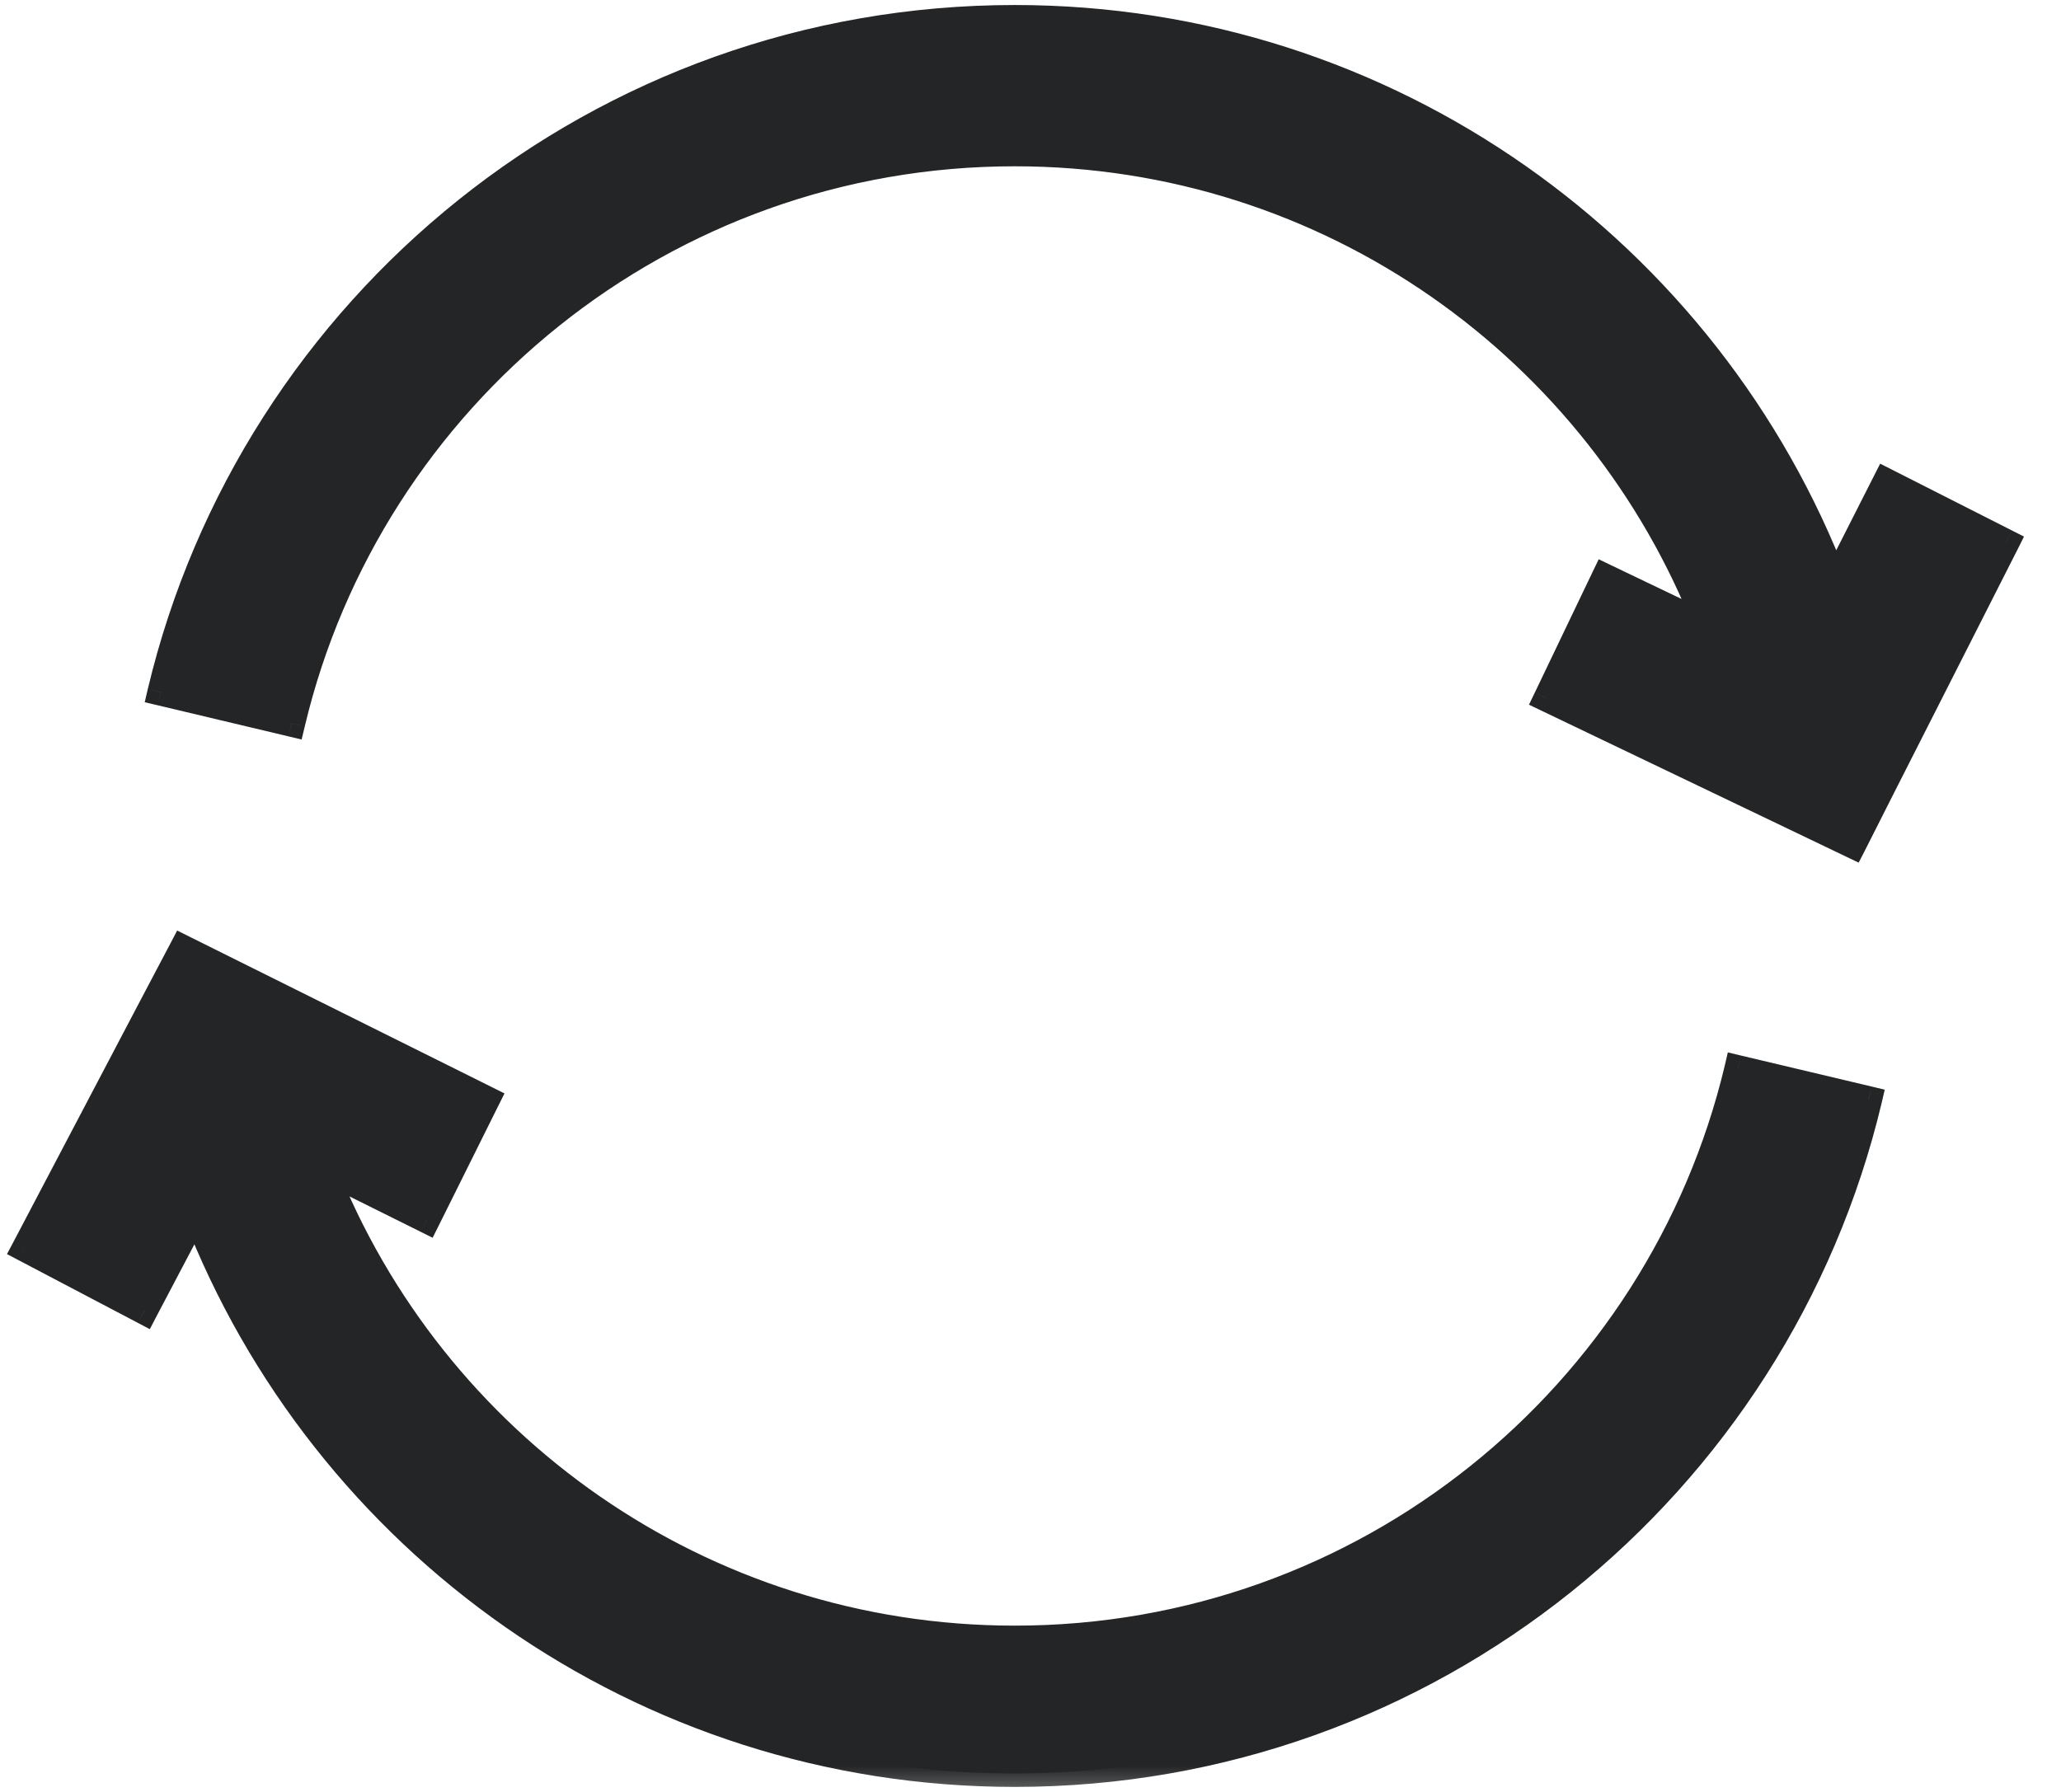 <svg width="23" height="20" viewBox="0 0 23 20" fill="none" xmlns="http://www.w3.org/2000/svg">
<mask id="path-1-outside-1_7208_68279" maskUnits="userSpaceOnUse" x="-0.719" y="-0.794" width="24" height="21" fill="black">
<rect fill="white" x="-0.719" y="-0.794" width="24" height="21"/>
<path fill-rule="evenodd" clip-rule="evenodd" d="M3.255 8.074C4.123 4.422 7.407 1.706 11.324 1.706C14.842 1.706 17.851 3.897 19.055 6.99L17.911 6.442L17.263 7.795L20.014 9.113L20.675 9.43L21.006 8.776L22.386 6.055L21.048 5.377L20.476 6.505C19.069 2.822 15.503 0.206 11.324 0.206C6.697 0.206 2.821 3.414 1.795 7.727L3.255 8.074ZM19.393 11.927C18.525 15.579 15.241 18.294 11.324 18.294C7.817 18.294 4.816 16.116 3.604 13.039L4.761 13.614L5.429 12.271L2.698 10.912L2.042 10.586L1.7 11.235L0.281 13.934L1.609 14.633L2.187 13.533C3.604 17.196 7.16 19.794 11.324 19.794C15.951 19.794 19.827 16.586 20.853 12.274L19.393 11.927Z"/>
</mask>
<path fill-rule="evenodd" clip-rule="evenodd" d="M3.255 8.074C4.123 4.422 7.407 1.706 11.324 1.706C14.842 1.706 17.851 3.897 19.055 6.99L17.911 6.442L17.263 7.795L20.014 9.113L20.675 9.43L21.006 8.776L22.386 6.055L21.048 5.377L20.476 6.505C19.069 2.822 15.503 0.206 11.324 0.206C6.697 0.206 2.821 3.414 1.795 7.727L3.255 8.074ZM19.393 11.927C18.525 15.579 15.241 18.294 11.324 18.294C7.817 18.294 4.816 16.116 3.604 13.039L4.761 13.614L5.429 12.271L2.698 10.912L2.042 10.586L1.7 11.235L0.281 13.934L1.609 14.633L2.187 13.533C3.604 17.196 7.16 19.794 11.324 19.794C15.951 19.794 19.827 16.586 20.853 12.274L19.393 11.927Z" fill="#232526"/>
<path d="M3.255 8.074L3.22 8.219L3.366 8.254L3.401 8.108L3.255 8.074ZM19.055 6.99L18.991 7.126L19.333 7.29L19.195 6.936L19.055 6.99ZM17.911 6.442L17.976 6.307L17.841 6.242L17.776 6.377L17.911 6.442ZM17.263 7.795L17.128 7.73L17.063 7.865L17.198 7.93L17.263 7.795ZM20.014 9.113L20.078 8.978L20.014 9.113ZM20.675 9.43L20.61 9.565L20.742 9.628L20.809 9.498L20.675 9.43ZM21.006 8.776L20.873 8.708L21.006 8.776ZM22.386 6.055L22.52 6.123L22.587 5.989L22.453 5.921L22.386 6.055ZM21.048 5.377L21.116 5.243L20.982 5.175L20.914 5.309L21.048 5.377ZM20.476 6.505L20.336 6.558L20.457 6.875L20.61 6.573L20.476 6.505ZM1.795 7.727L1.649 7.692L1.615 7.838L1.761 7.872L1.795 7.727ZM19.393 11.927L19.428 11.781L19.282 11.746L19.248 11.892L19.393 11.927ZM3.604 13.039L3.671 12.904L3.321 12.73L3.464 13.094L3.604 13.039ZM4.761 13.614L4.694 13.748L4.828 13.815L4.895 13.681L4.761 13.614ZM5.429 12.271L5.563 12.338L5.63 12.204L5.496 12.137L5.429 12.271ZM2.698 10.912L2.631 11.047L2.698 10.912ZM2.042 10.586L2.108 10.451L1.977 10.386L1.909 10.516L2.042 10.586ZM1.7 11.235L1.833 11.305L1.7 11.235ZM0.281 13.934L0.148 13.865L0.078 13.997L0.211 14.067L0.281 13.934ZM1.609 14.633L1.539 14.765L1.672 14.835L1.741 14.702L1.609 14.633ZM2.187 13.533L2.327 13.479L2.208 13.171L2.054 13.463L2.187 13.533ZM20.853 12.274L20.999 12.308L21.033 12.162L20.887 12.127L20.853 12.274ZM11.324 1.556C7.336 1.556 3.993 4.321 3.109 8.039L3.401 8.108C4.253 4.522 7.478 1.856 11.324 1.856V1.556ZM19.195 6.936C17.969 3.787 14.906 1.556 11.324 1.556V1.856C14.779 1.856 17.733 4.007 18.916 7.045L19.195 6.936ZM17.846 6.577L18.991 7.126L19.12 6.855L17.976 6.307L17.846 6.577ZM17.398 7.859L18.047 6.507L17.776 6.377L17.128 7.73L17.398 7.859ZM20.078 8.978L17.328 7.659L17.198 7.93L19.949 9.248L20.078 8.978ZM20.74 9.295L20.078 8.978L19.949 9.248L20.61 9.565L20.74 9.295ZM20.873 8.708L20.541 9.362L20.809 9.498L21.14 8.843L20.873 8.708ZM22.252 5.987L20.873 8.708L21.14 8.843L22.52 6.123L22.252 5.987ZM20.98 5.511L22.318 6.189L22.453 5.921L21.116 5.243L20.98 5.511ZM20.61 6.573L21.182 5.445L20.914 5.309L20.342 6.437L20.61 6.573ZM11.324 0.356C15.438 0.356 18.95 2.932 20.336 6.558L20.616 6.451C19.187 2.712 15.567 0.056 11.324 0.056V0.356ZM1.941 7.761C2.951 3.515 6.768 0.356 11.324 0.356V0.056C6.626 0.056 2.691 3.313 1.649 7.692L1.941 7.761ZM3.289 7.928L1.83 7.581L1.761 7.872L3.22 8.219L3.289 7.928ZM11.324 18.444C15.312 18.444 18.655 15.679 19.539 11.961L19.248 11.892C18.395 15.478 15.17 18.144 11.324 18.144V18.444ZM3.464 13.094C4.699 16.227 7.753 18.444 11.324 18.444V18.144C7.88 18.144 4.934 16.006 3.744 12.984L3.464 13.094ZM4.827 13.48L3.671 12.904L3.537 13.173L4.694 13.748L4.827 13.48ZM5.295 12.204L4.626 13.547L4.895 13.681L5.563 12.338L5.295 12.204ZM2.631 11.047L5.362 12.405L5.496 12.137L2.765 10.778L2.631 11.047ZM1.975 10.72L2.631 11.047L2.765 10.778L2.108 10.451L1.975 10.72ZM1.833 11.305L2.174 10.655L1.909 10.516L1.567 11.165L1.833 11.305ZM0.414 14.004L1.833 11.305L1.567 11.165L0.148 13.865L0.414 14.004ZM1.678 14.5L0.351 13.802L0.211 14.067L1.539 14.765L1.678 14.5ZM2.054 13.463L1.476 14.563L1.741 14.702L2.32 13.602L2.054 13.463ZM11.324 19.644C7.224 19.644 3.722 17.086 2.327 13.479L2.047 13.587C3.486 17.306 7.096 19.944 11.324 19.944V19.644ZM20.707 12.239C19.697 16.485 15.88 19.644 11.324 19.644V19.944C16.022 19.944 19.958 16.687 20.999 12.308L20.707 12.239ZM19.359 12.072L20.818 12.419L20.887 12.127L19.428 11.781L19.359 12.072Z" fill="#232526" mask="url(#path-1-outside-1_7208_68279)"/>
</svg>
